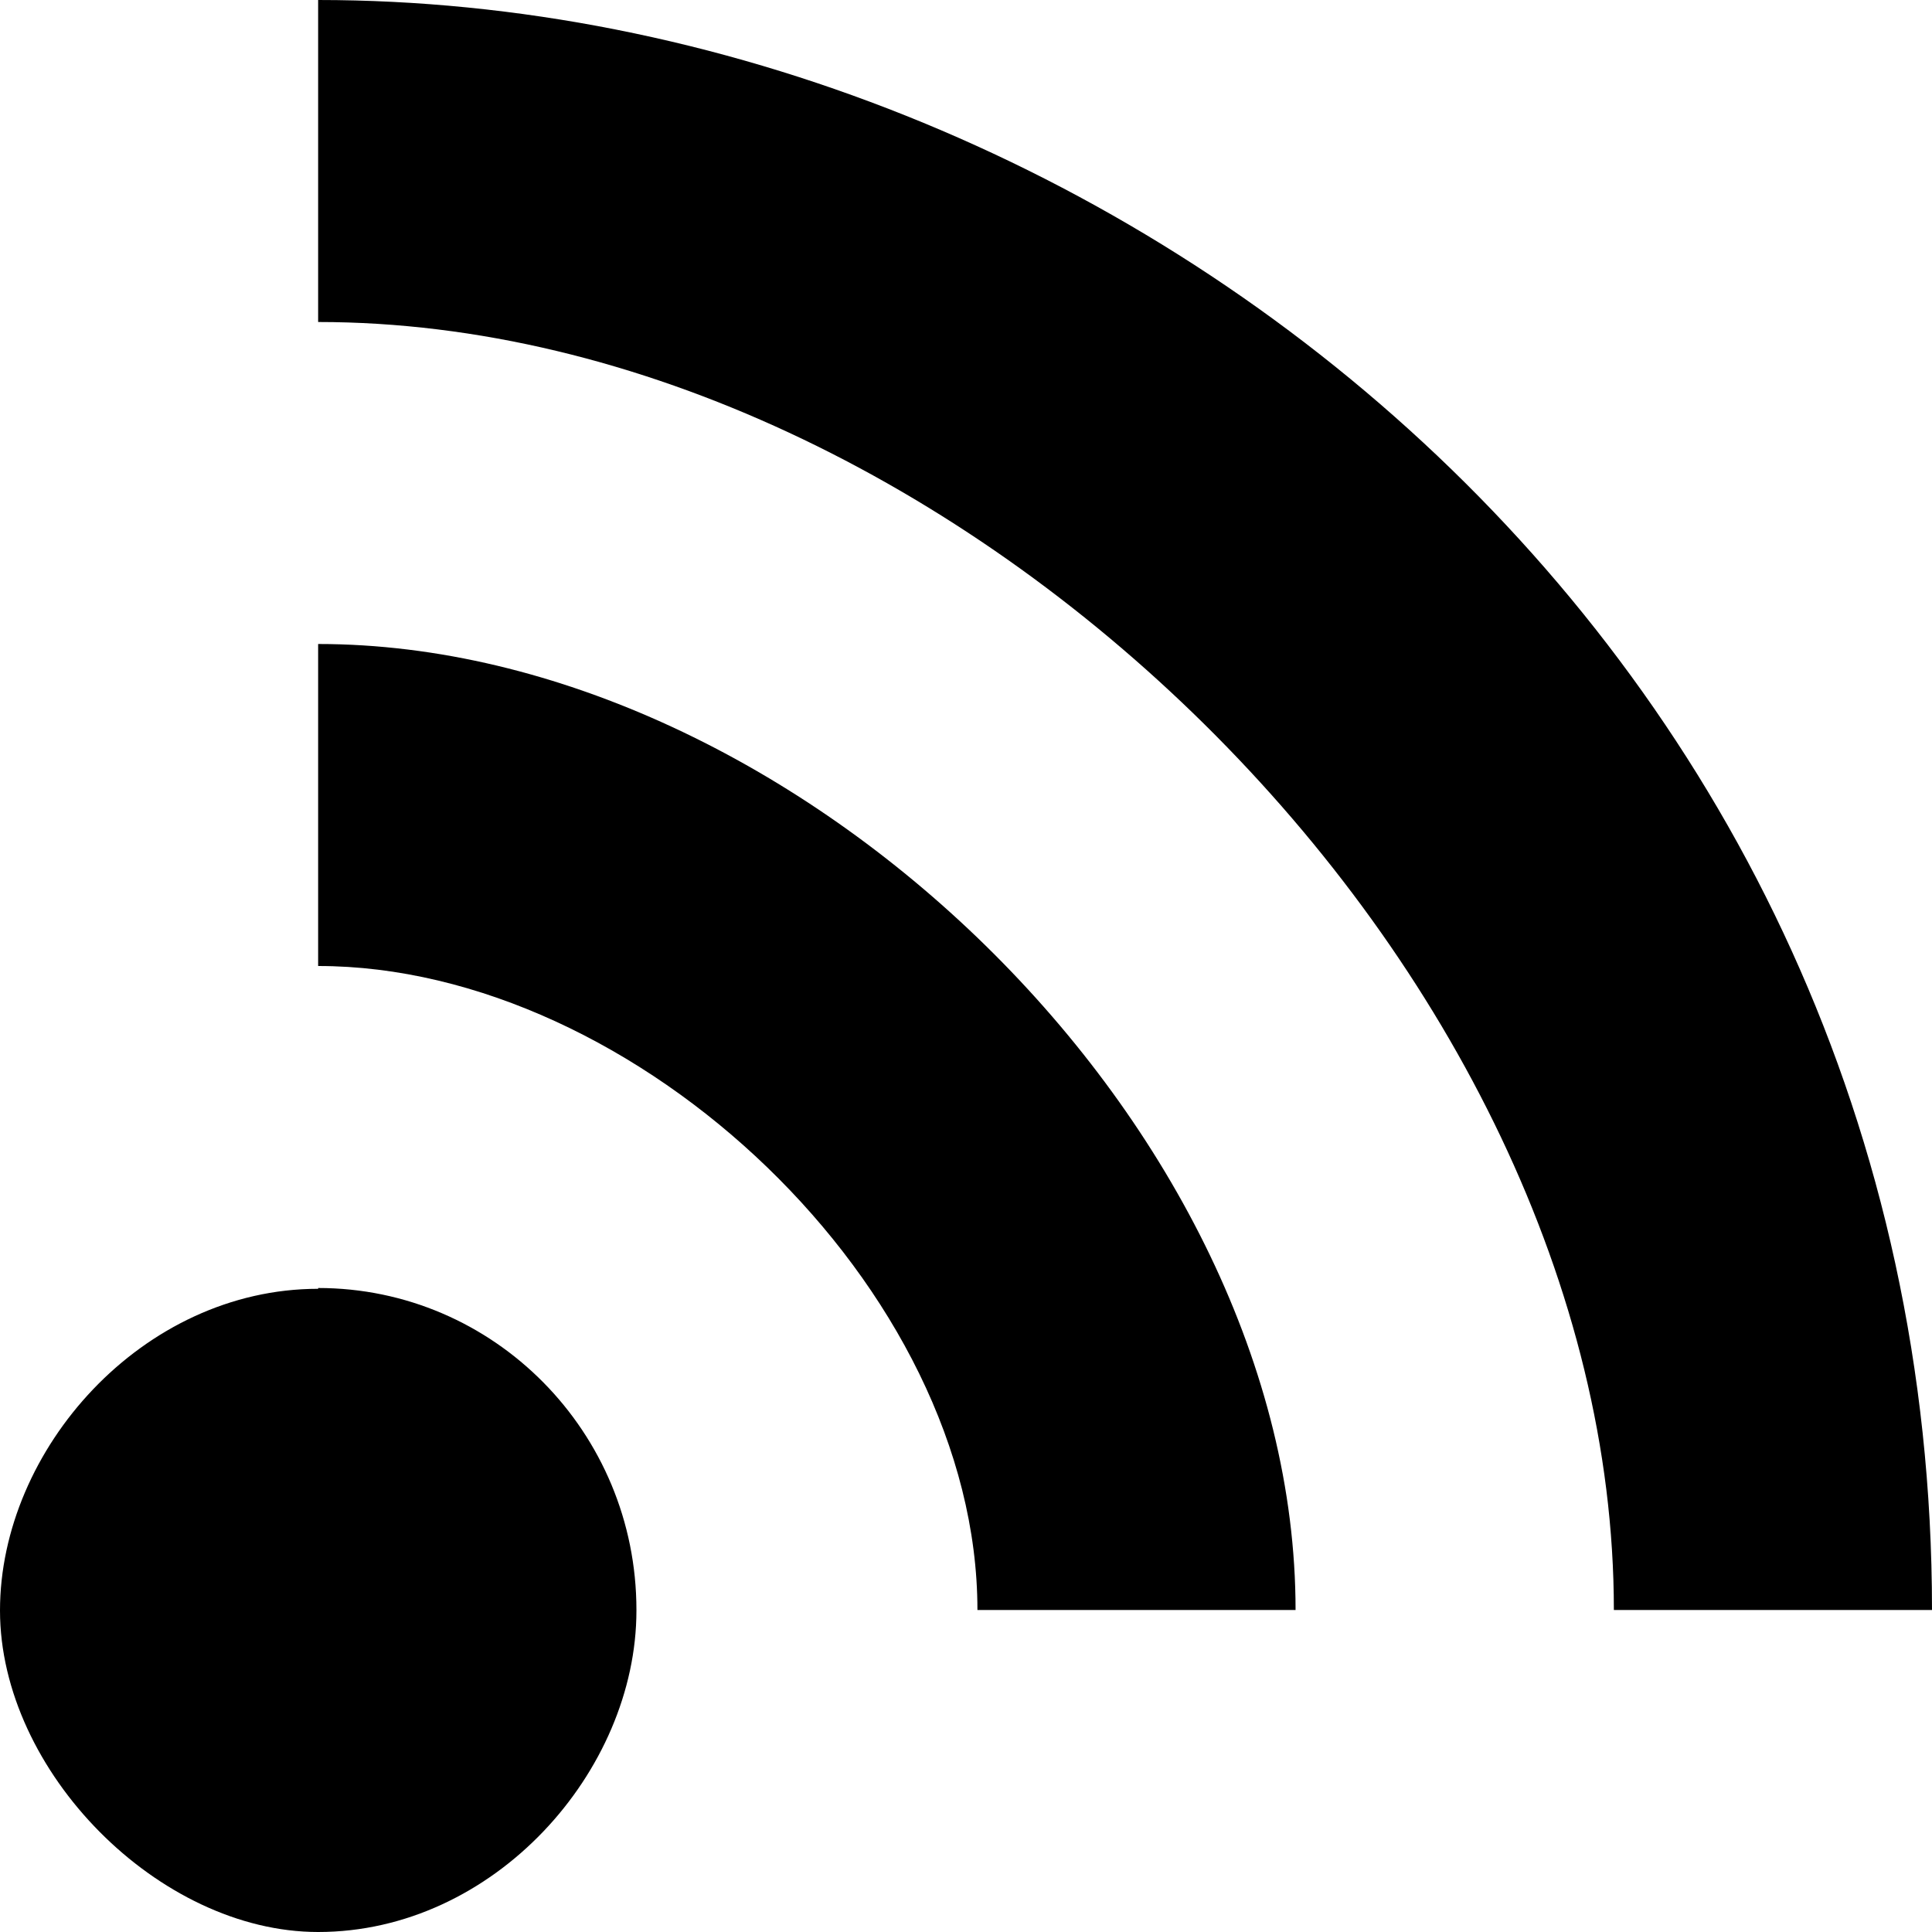<?xml version="1.0" encoding="UTF-8" standalone="no"?>
<!-- Uploaded to: SVG Repo, www.svgrepo.com, Generator: SVG Repo Mixer Tools -->
<svg width="800px" height="800px" viewBox="0 0 12 12" version="1.1" xmlns="http://www.w3.org/2000/svg" xmlns:xlink="http://www.w3.org/1999/xlink">
    
    <title>wifi [#1025]</title>
    <desc>Created with Sketch.</desc>
    <defs>

</defs>
    <g id="Page-1" stroke="none" stroke-width="1" fill="none" fill-rule="evenodd">
        <g id="Dribbble-Light-Preview" transform="translate(-185, -3643)" fill="#000000">
            <g id="icons" transform="translate(56, 160)">
                <path d="M130.976,3491 L130.976,3491.005 C129.884,3491.005 129,3492.003 129,3493.003 C129,3494.003 129.988,3495 130.976,3495 C132.068,3495 132.953,3494.003 132.953,3493.003 L132.953,3493 L132.953,3493 C132.953,3491.895 132.068,3491 130.976,3491 M130.976,3487 L130.976,3489 C132.953,3489 135.071,3491 135.071,3493 L137.047,3493 C137.047,3490 133.941,3487 130.976,3487 M141,3493 L139.024,3493 C139.024,3489 134.929,3485 130.976,3485 L130.976,3483 C135.918,3483 141,3487 141,3493" id="wifi-[#1025]">

</path>
            </g>
        </g>
    </g>
</svg>